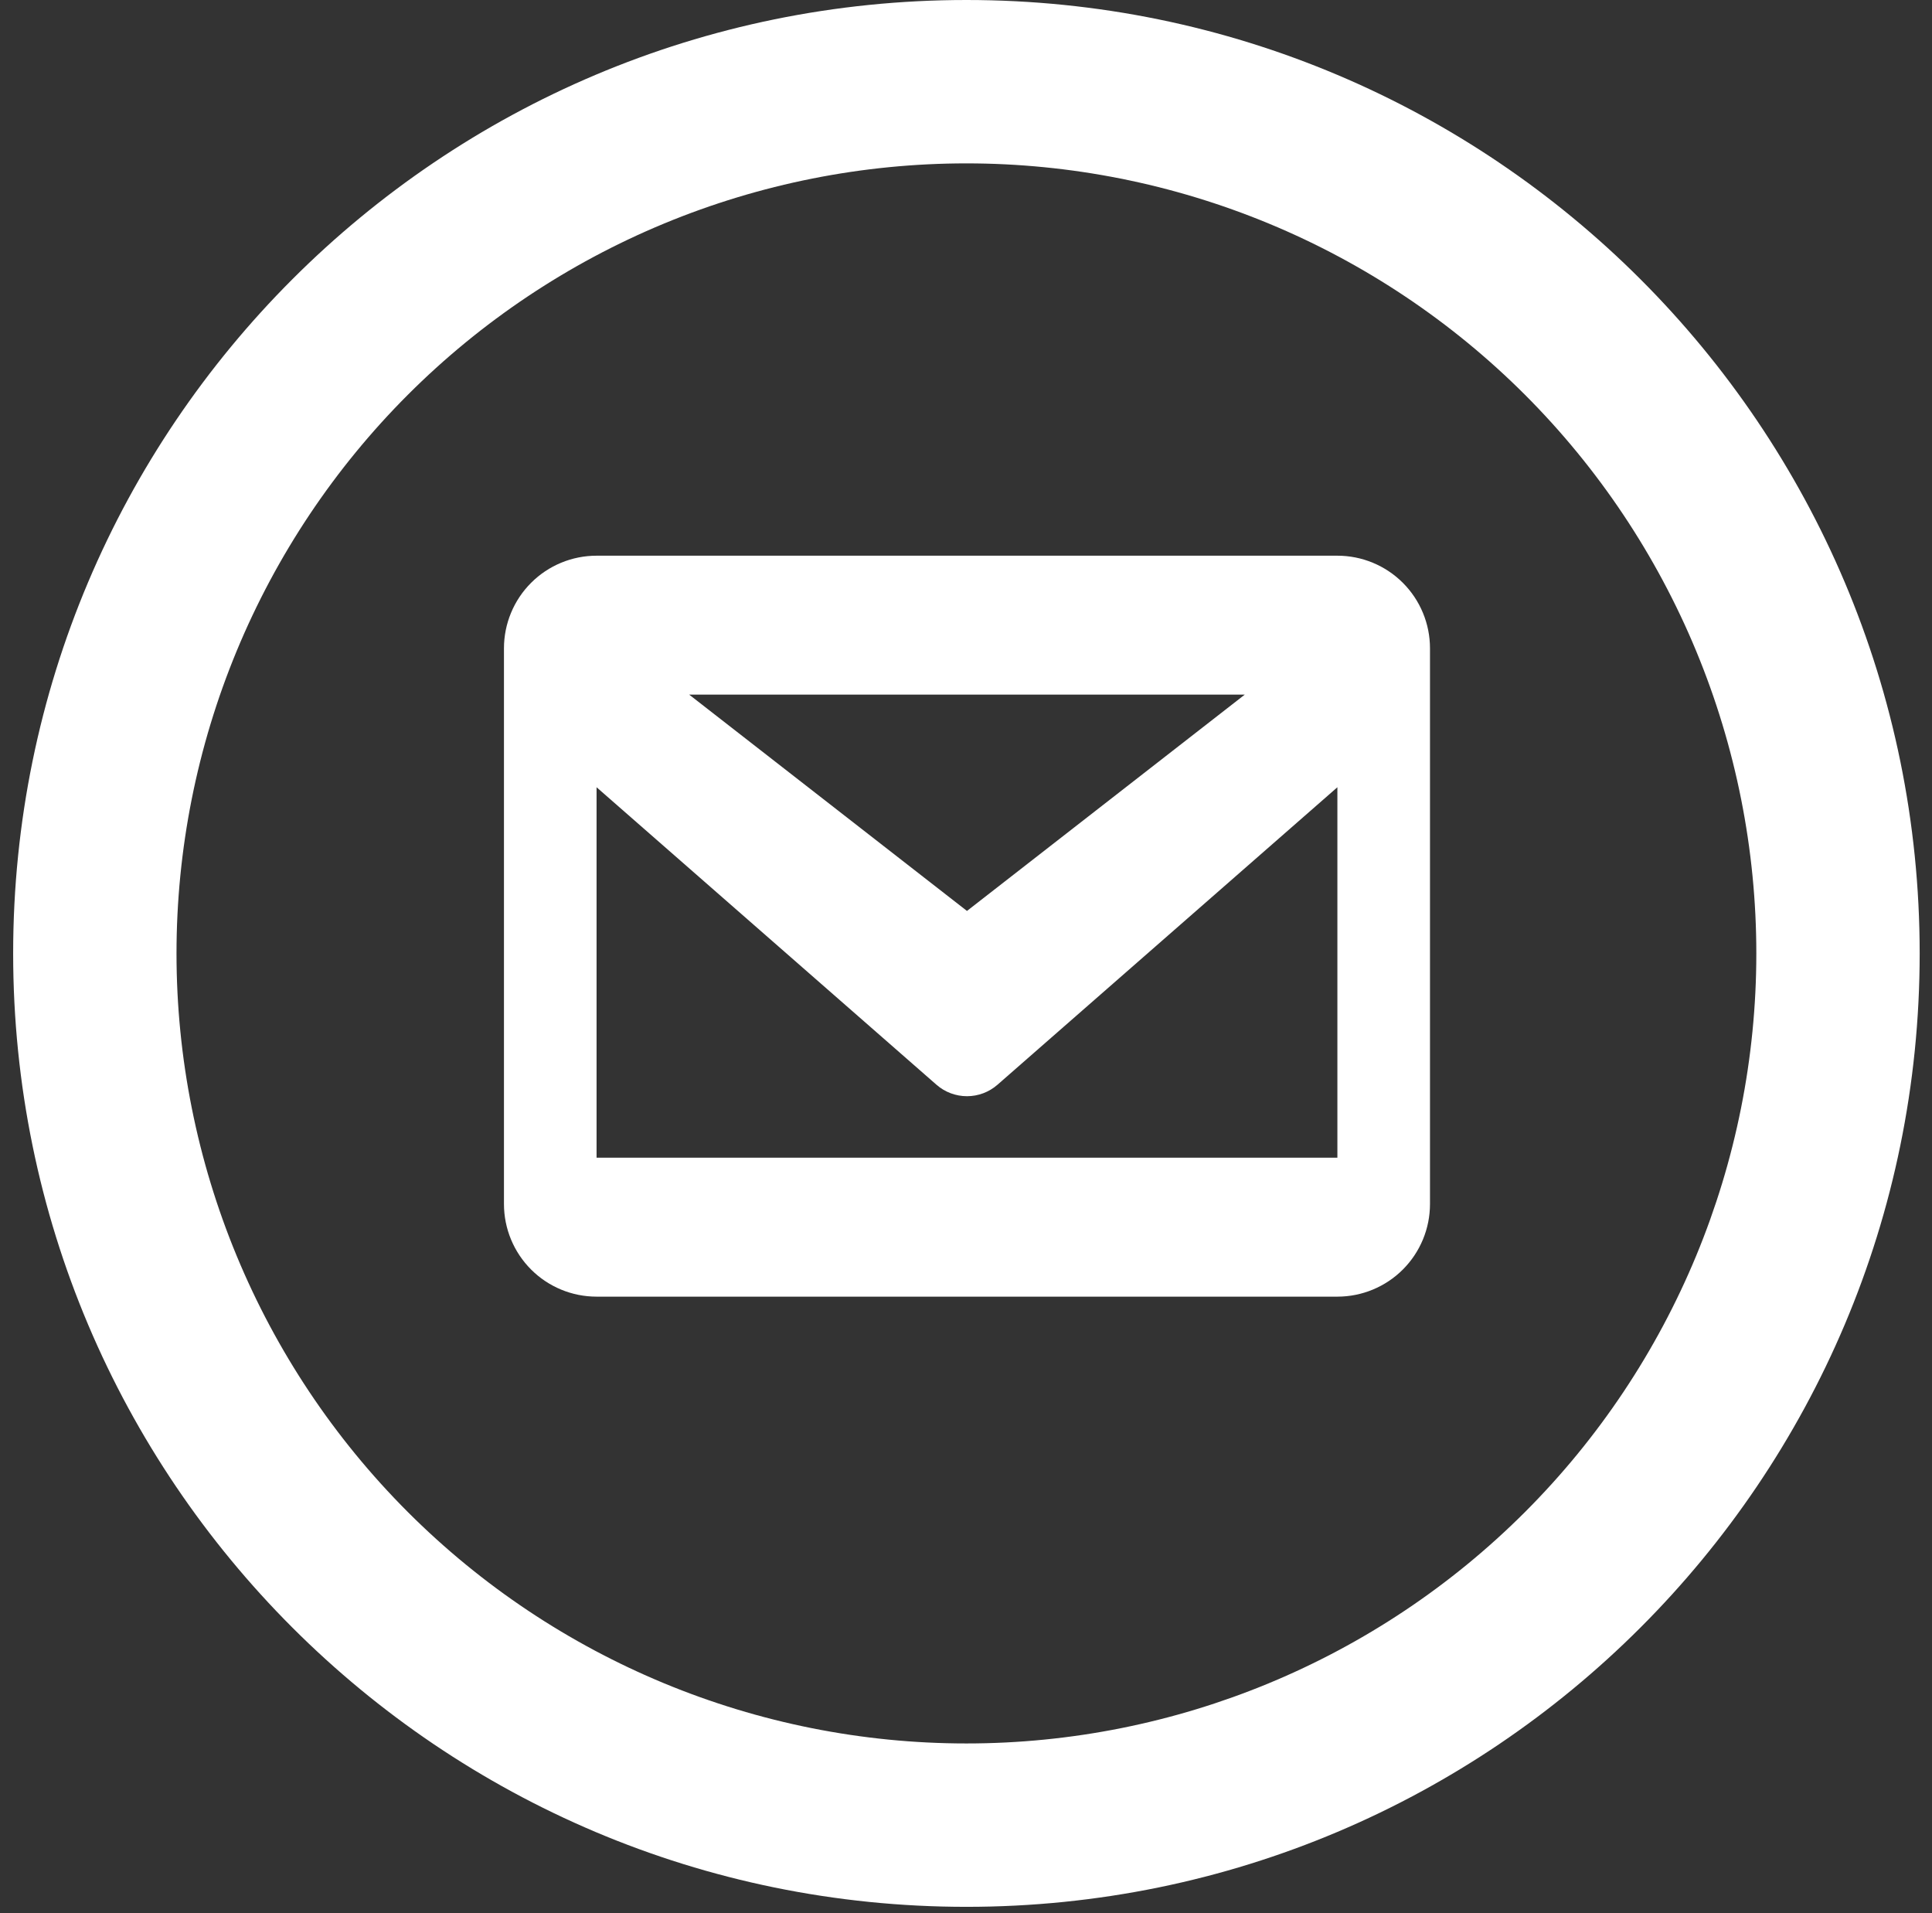 <?xml version="1.0" encoding="UTF-8"?> <svg xmlns="http://www.w3.org/2000/svg" width="100" height="99" viewBox="0 0 100 99" fill="none"><rect x="0" y="0" width="100" height="99" fill="#333333" stroke="none"/><path fill-rule="evenodd" clip-rule="evenodd" d="M50.022 0C22.773 0 0.681 22.091 0.681 49.34C0.681 76.589 22.773 98.681 50.022 98.681C77.271 98.681 99.362 76.589 99.362 49.34C99.362 22.091 77.271 0 50.022 0ZM9.136 49.34C9.136 43.971 10.194 38.655 12.248 33.694C14.303 28.734 17.315 24.227 21.111 20.43C24.908 16.634 29.415 13.622 34.376 11.567C39.336 9.513 44.653 8.455 50.022 8.455C55.391 8.455 60.707 9.513 65.668 11.567C70.628 13.622 75.135 16.634 78.932 20.43C82.728 24.227 85.74 28.734 87.795 33.694C89.85 38.655 90.907 43.971 90.907 49.34C90.907 60.184 86.6 70.583 78.932 78.251C71.264 85.918 60.865 90.226 50.022 90.226C39.178 90.226 28.779 85.918 21.111 78.251C13.444 70.583 9.136 60.184 9.136 49.34Z" fill="white"></path><path d="M26.085 33.551C26.085 32.28 26.59 31.061 27.489 30.162C28.387 29.263 29.607 28.758 30.878 28.758H69.223C70.494 28.758 71.713 29.263 72.612 30.162C73.511 31.061 74.016 32.28 74.016 33.551V62.31C74.016 63.581 73.511 64.8 72.612 65.699C71.713 66.598 70.494 67.103 69.223 67.103H30.878C29.607 67.103 28.387 66.598 27.489 65.699C26.59 64.8 26.085 63.581 26.085 62.31V33.551ZM35.671 35.947L50.05 47.142L64.43 35.947H35.671ZM69.223 40.741L51.63 56.136C51.193 56.519 50.631 56.73 50.05 56.73C49.469 56.73 48.908 56.519 48.471 56.136L30.878 40.741V59.913H69.223V40.741Z" fill="white"></path></svg> 